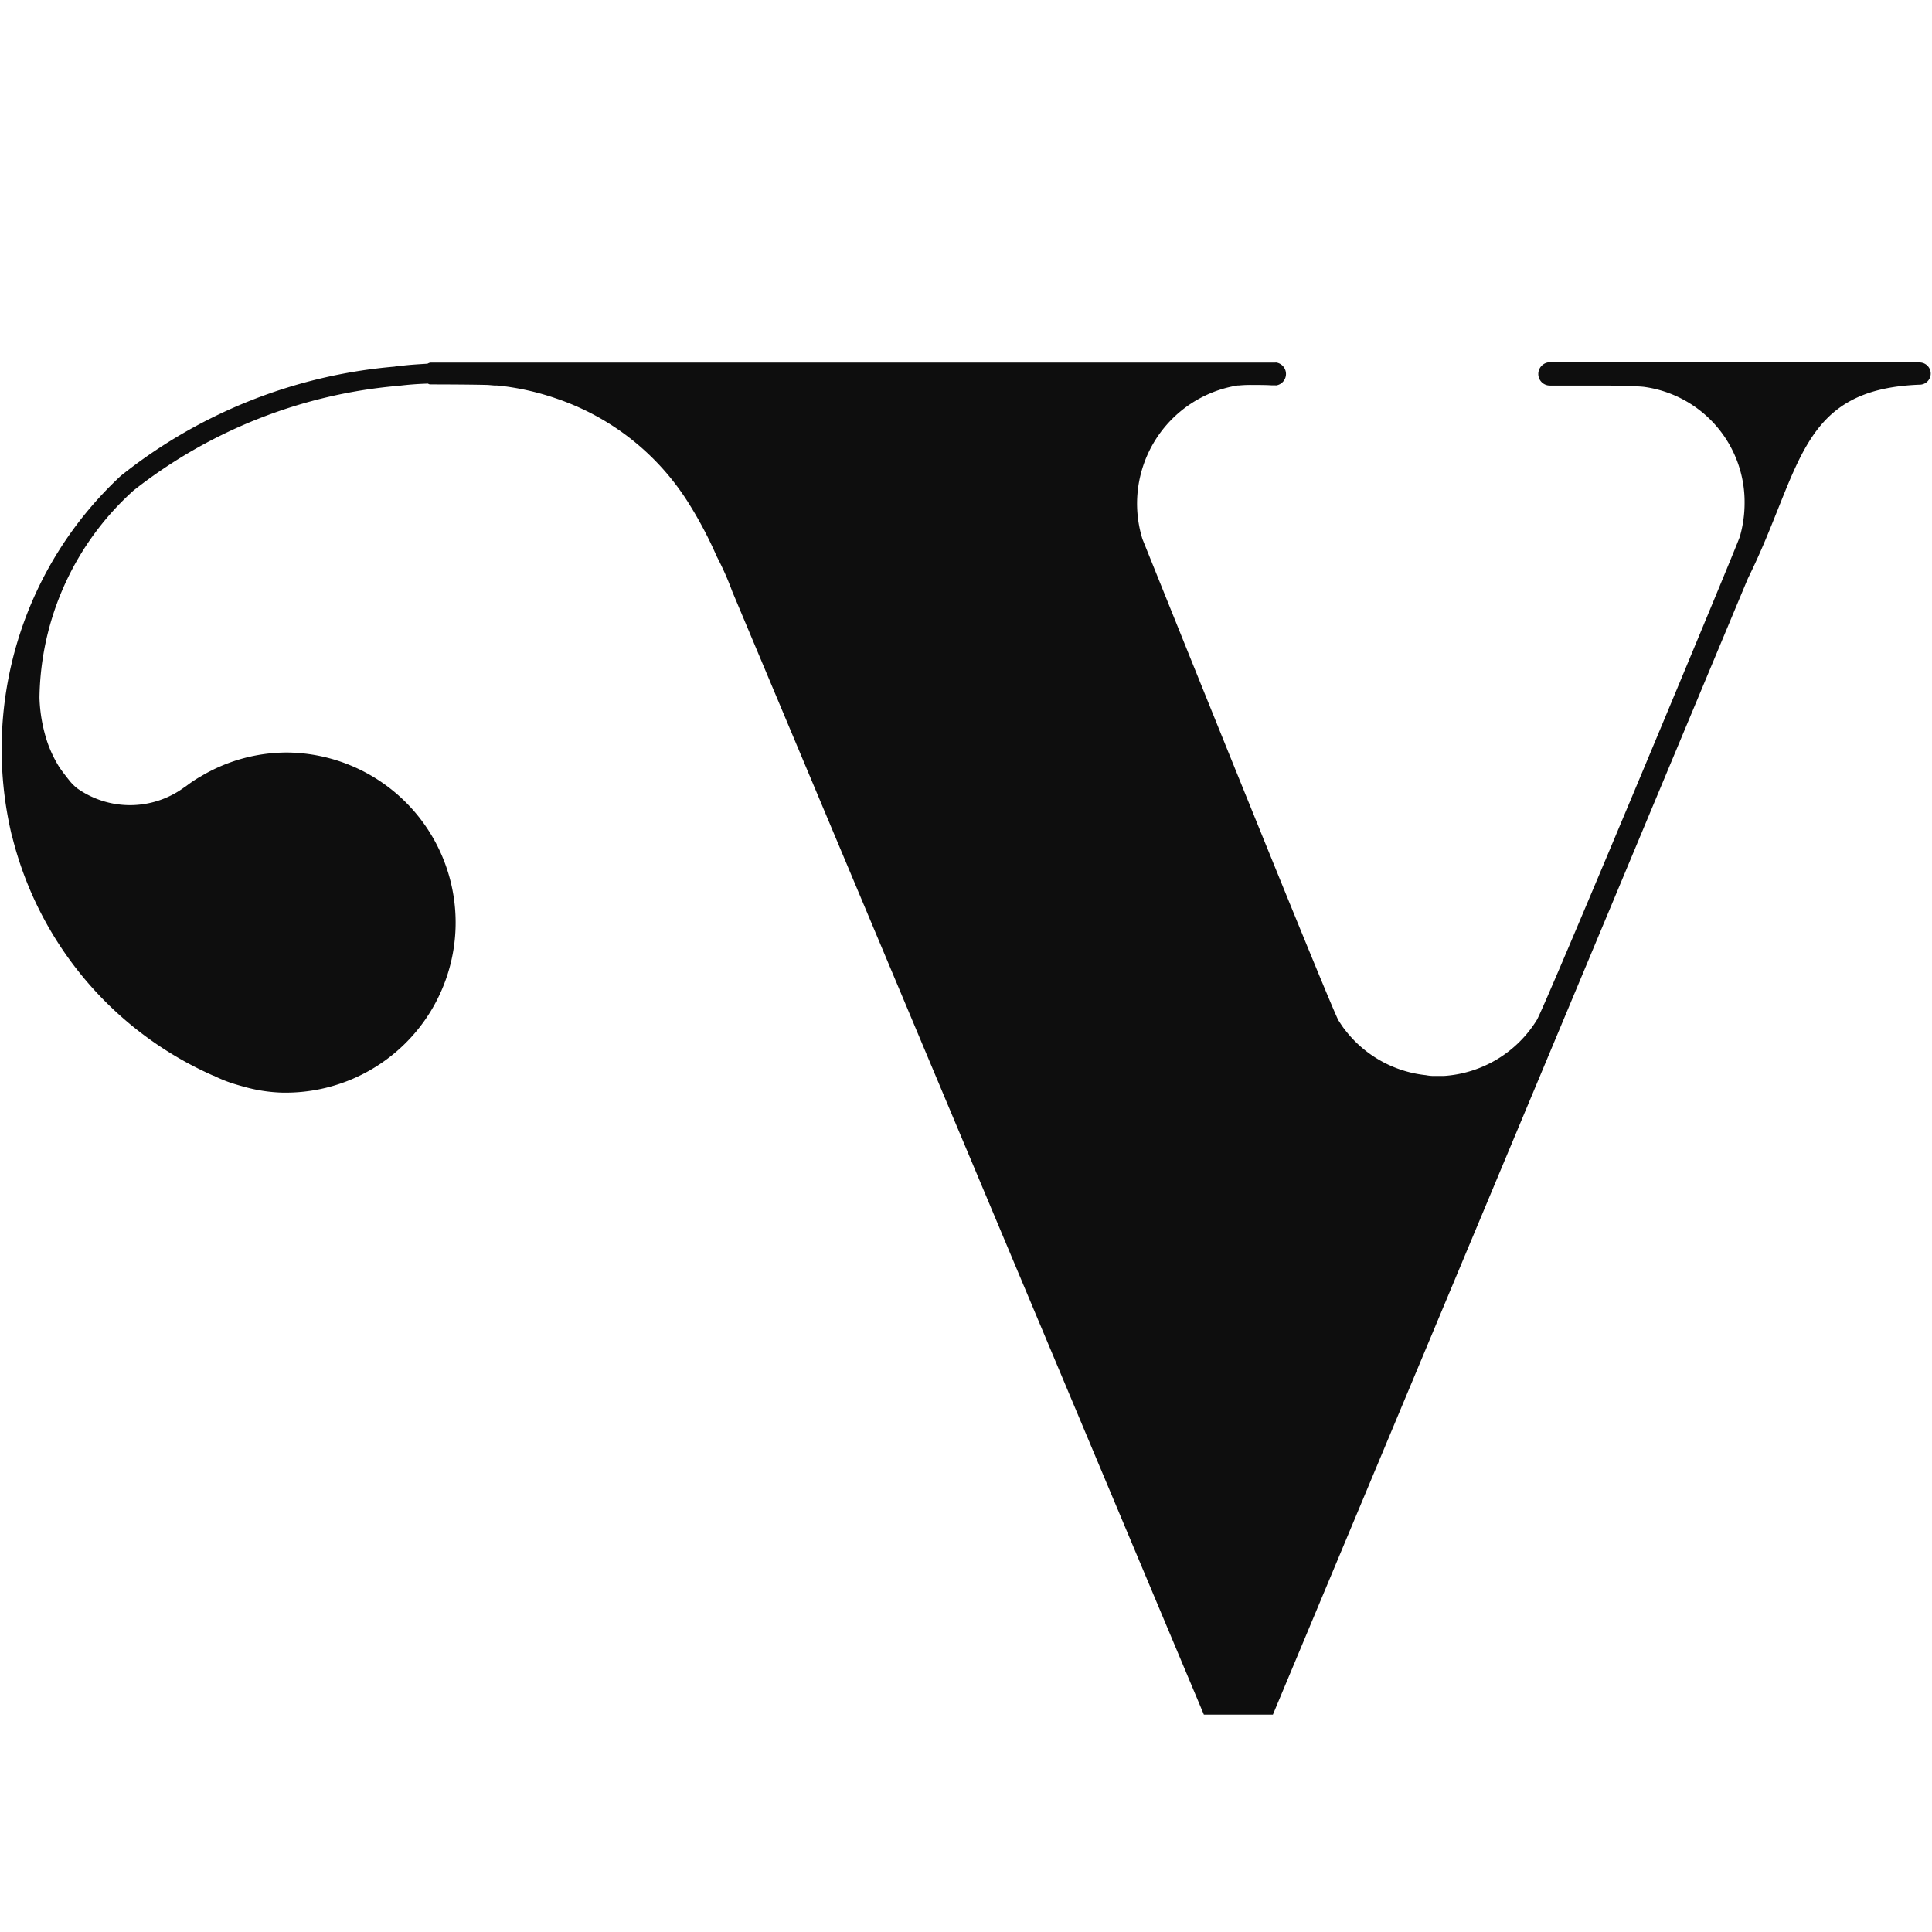 <svg viewBox="0 0 32 32" height="32" width="32" xmlns="http://www.w3.org/2000/svg">
  <g transform="translate(13049 -1830)" data-sanitized-data-name="组 1445" data-name="组 1445" id="组_1445">
    <rect opacity="0" fill="#fff" transform="translate(-13049 1830)" height="32" width="32" data-sanitized-data-name="矩形 665" data-name="矩形 665" id="矩形_665"></rect>
    <path fill="#0e0e0e" transform="translate(-13277.652 256.128)" d="M260.466,1579.872h-6.142a.194.194,0,0,0-.193.193.191.191,0,0,0,.193.193h.945s.534.006.635.025a1.925,1.925,0,0,1,1.644,1.922,2.014,2.014,0,0,1-.079.556c-.041.139-3.246,7.829-3.363,8.006a1.96,1.96,0,0,1-1.539.926c-.033,0-.068,0-.1,0s-.053,0-.078,0c-.041,0-.082-.006-.12-.013a1.947,1.947,0,0,1-1.346-.759c-.038-.047-.07-.1-.1-.145-.123-.2-3.243-7.962-3.243-7.962a.1.1,0,0,1-.009-.025,1.982,1.982,0,0,1,1.577-2.532h.022a1.9,1.9,0,0,1,.22-.009c.106,0,.224,0,.321.006h.063a.069.069,0,0,0,.025,0,.192.192,0,0,0,0-.376.057.057,0,0,0-.025,0H236.318c-.047,0-.095,0-.142,0h-.4a.18.18,0,0,0-.043.018c-.139.009-.278.016-.415.033-.047,0-.092.009-.136.016a8.416,8.416,0,0,0-4.529,1.808v0a6.178,6.178,0,0,0-1.808,5.948h.006s0,.012,0,.016a5.881,5.881,0,0,0,3.338,3.973h.006a2.246,2.246,0,0,0,.383.149c.095.028.145.041.145.041a2.607,2.607,0,0,0,.591.089,2.817,2.817,0,1,0,.1-5.633,2.784,2.784,0,0,0-1.444.4.137.137,0,0,0-.029.016,2.3,2.3,0,0,0-.212.145s-.006,0-.013.007a1.515,1.515,0,0,1-1.786.025.847.847,0,0,1-.111-.107s-.129-.158-.19-.252a2.03,2.03,0,0,1-.187-.389,2.552,2.552,0,0,1-.136-.755,4.7,4.7,0,0,1,1.568-3.439l.009-.006a8.233,8.233,0,0,1,4.339-1.716h.013a5.05,5.05,0,0,1,.505-.039.128.128,0,0,0,.031.013s.622,0,.963.009l.119.01a.166.166,0,0,1,.041,0h.01a4.36,4.36,0,0,1,.983.222,4.158,4.158,0,0,1,2.2,1.773,6.653,6.653,0,0,1,.436.834,4.865,4.865,0,0,1,.259.585l7.81,18.6h1.143l5.566-13.309,2.3-5.506c.9-1.818.839-3.145,2.862-3.214a.184.184,0,0,0-.006-.367Z" data-sanitized-data-name="路径 3138" data-name="路径 3138" id="路径_3138"></path>
  </g>
</svg>

